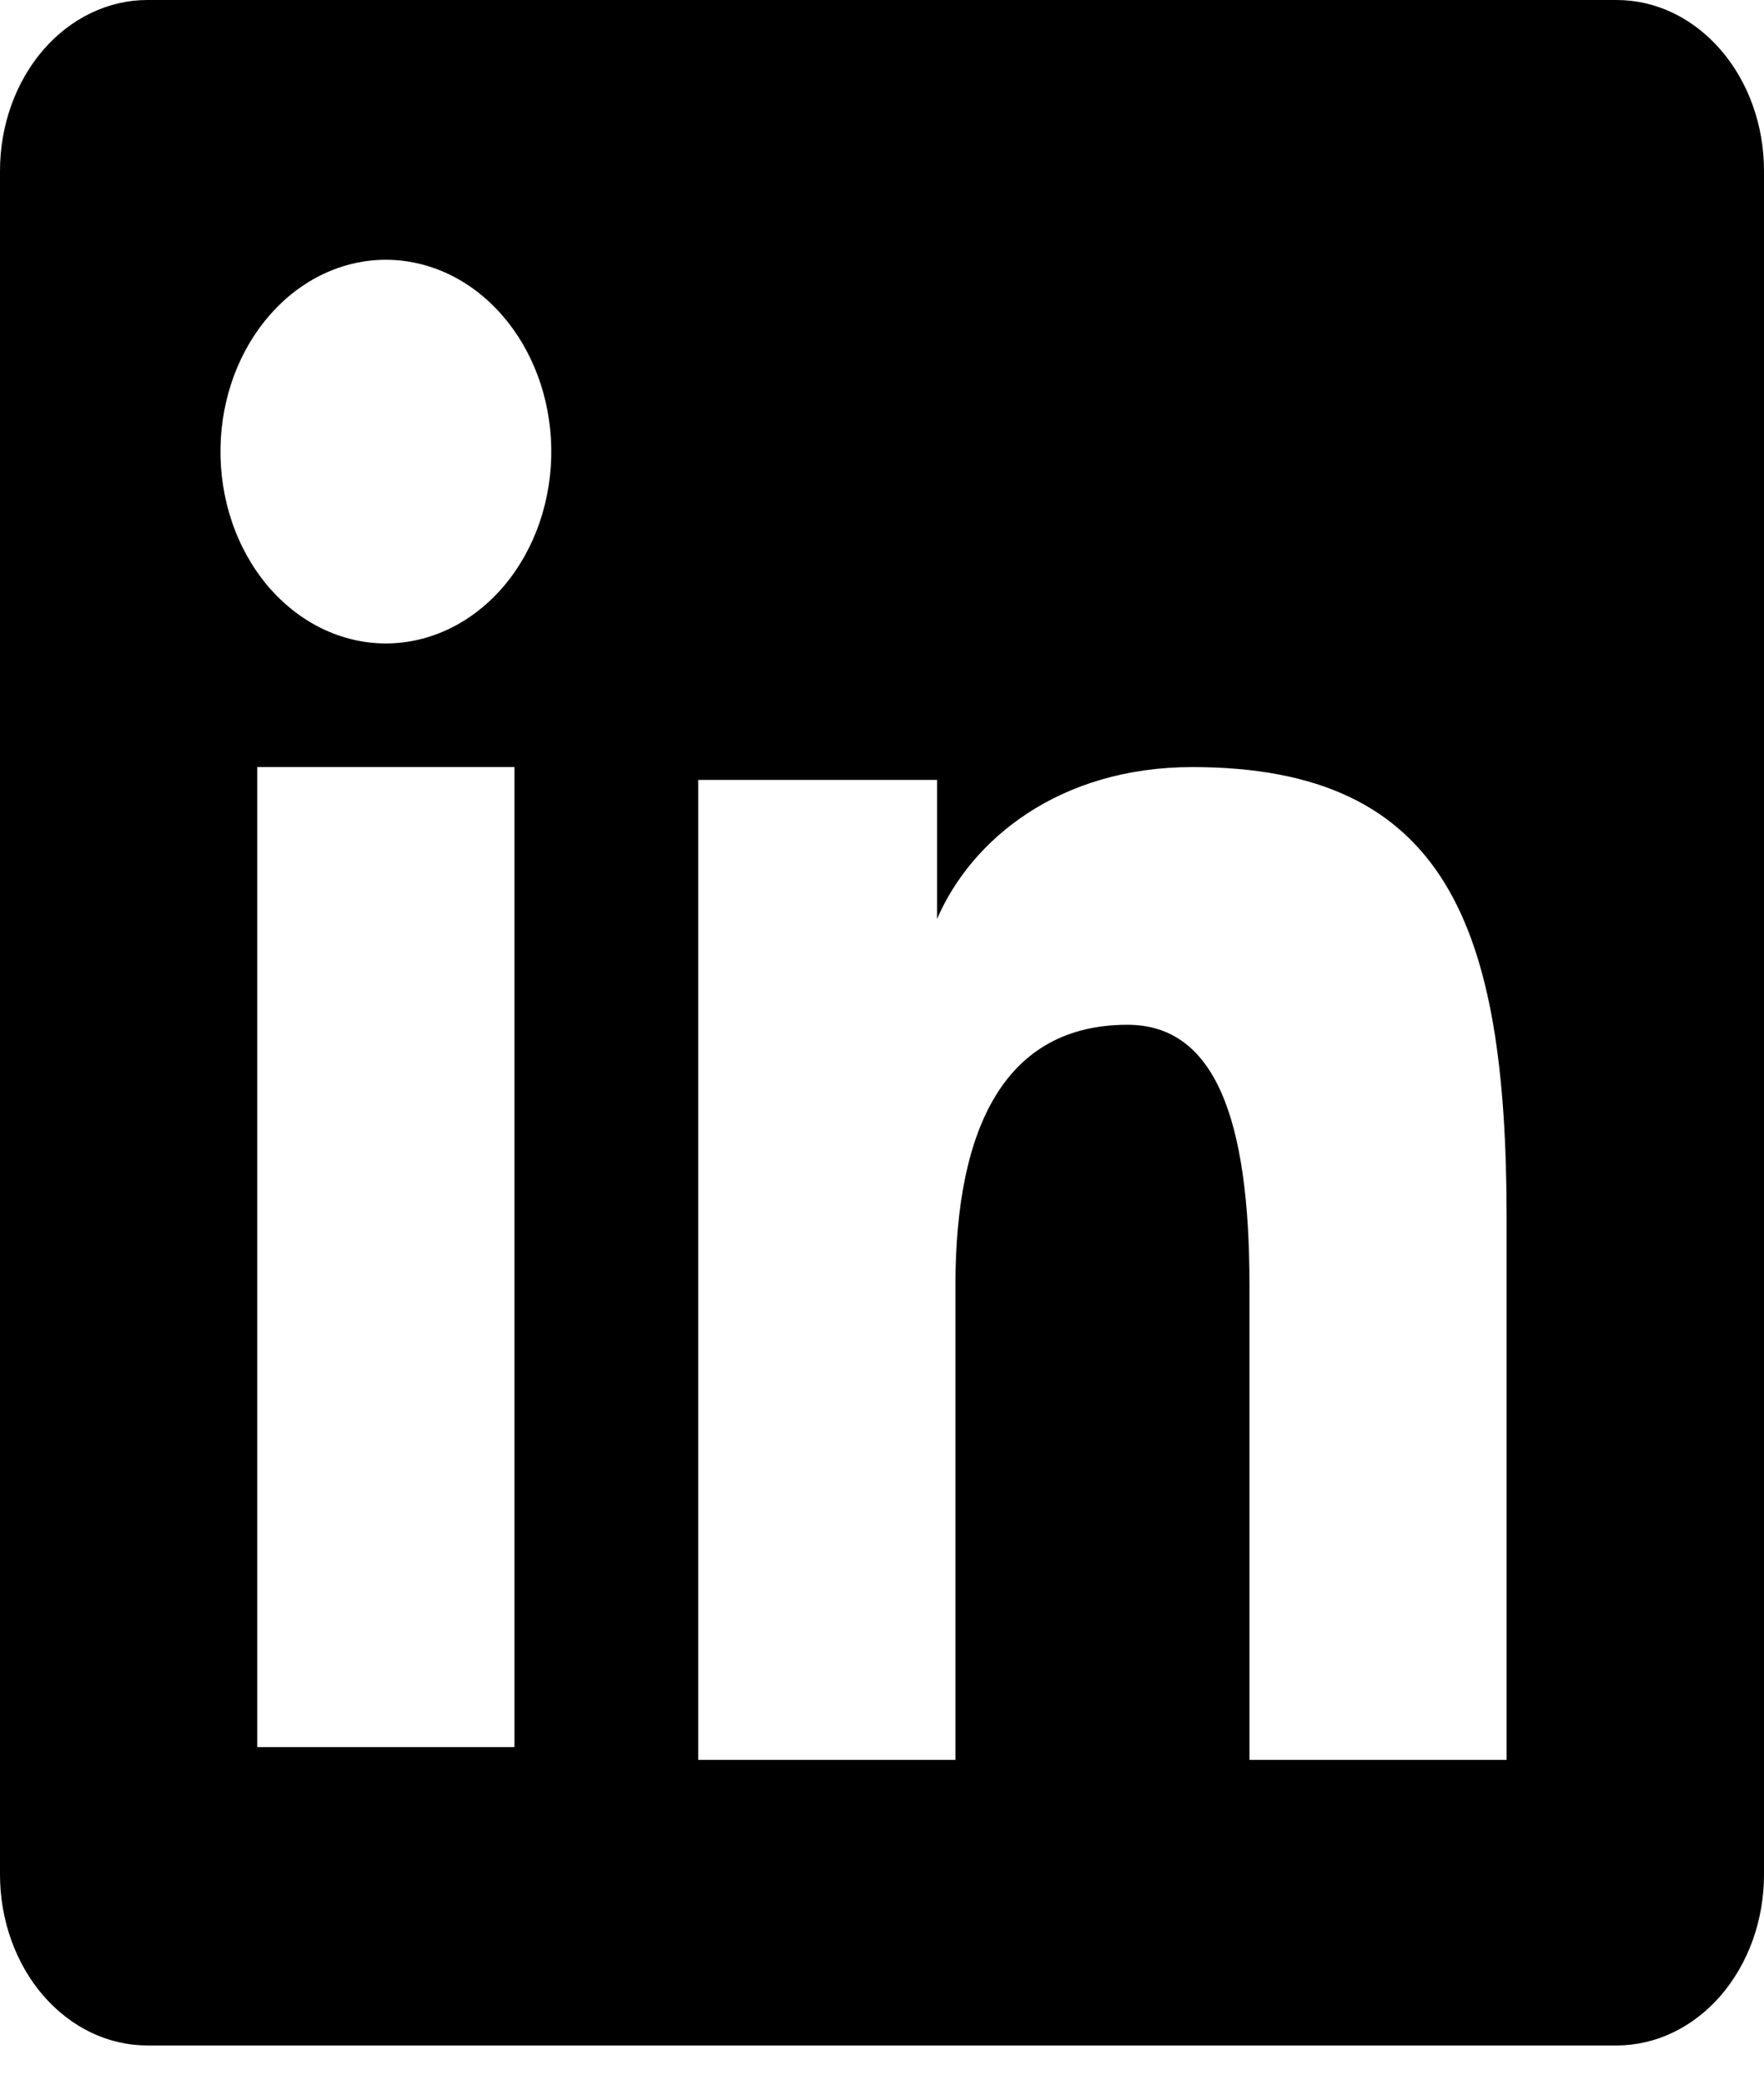 <svg width="22" height="26" viewBox="0 0 22 26" fill="none" xmlns="http://www.w3.org/2000/svg">
<path fill-rule="evenodd" clip-rule="evenodd" d="M2.7206e-07 2.131C2.7206e-07 1.566 0.194 1.024 0.538 0.624C0.883 0.225 1.351 2.84138e-06 1.838 2.84138e-06H20.16C20.402 -0 20.641 0.054 20.864 0.161C21.087 0.268 21.29 0.425 21.461 0.623C21.632 0.821 21.768 1.056 21.86 1.315C21.953 1.574 22 1.851 22 2.131V23.378C22 23.658 21.953 23.935 21.861 24.194C21.768 24.453 21.633 24.688 21.462 24.887C21.291 25.085 21.088 25.242 20.865 25.349C20.642 25.456 20.403 25.511 20.161 25.511H1.838C1.597 25.511 1.357 25.456 1.134 25.349C0.911 25.242 0.709 25.084 0.538 24.887C0.367 24.689 0.232 24.453 0.14 24.195C0.047 23.936 -0 23.659 2.7206e-07 23.379V2.131ZM8.708 9.727H11.687V11.461C12.117 10.464 13.217 9.567 14.87 9.567C18.039 9.567 18.79 11.553 18.79 15.198V21.949H15.583V16.028C15.583 13.952 15.153 12.781 14.061 12.781C12.546 12.781 11.916 14.044 11.916 16.028V21.949H8.708V9.727ZM3.208 21.79H6.416V9.567H3.208V21.789V21.79ZM6.875 5.58C6.881 5.899 6.832 6.215 6.731 6.512C6.63 6.808 6.479 7.078 6.287 7.306C6.095 7.533 5.866 7.714 5.612 7.838C5.359 7.961 5.087 8.025 4.812 8.025C4.538 8.025 4.266 7.961 4.013 7.838C3.759 7.714 3.53 7.533 3.338 7.306C3.146 7.078 2.995 6.808 2.894 6.512C2.793 6.215 2.744 5.899 2.75 5.58C2.762 4.955 2.984 4.36 3.37 3.923C3.755 3.485 4.273 3.24 4.812 3.24C5.352 3.24 5.87 3.485 6.255 3.923C6.641 4.36 6.863 4.955 6.875 5.58V5.58Z" fill="black"/>
</svg>
